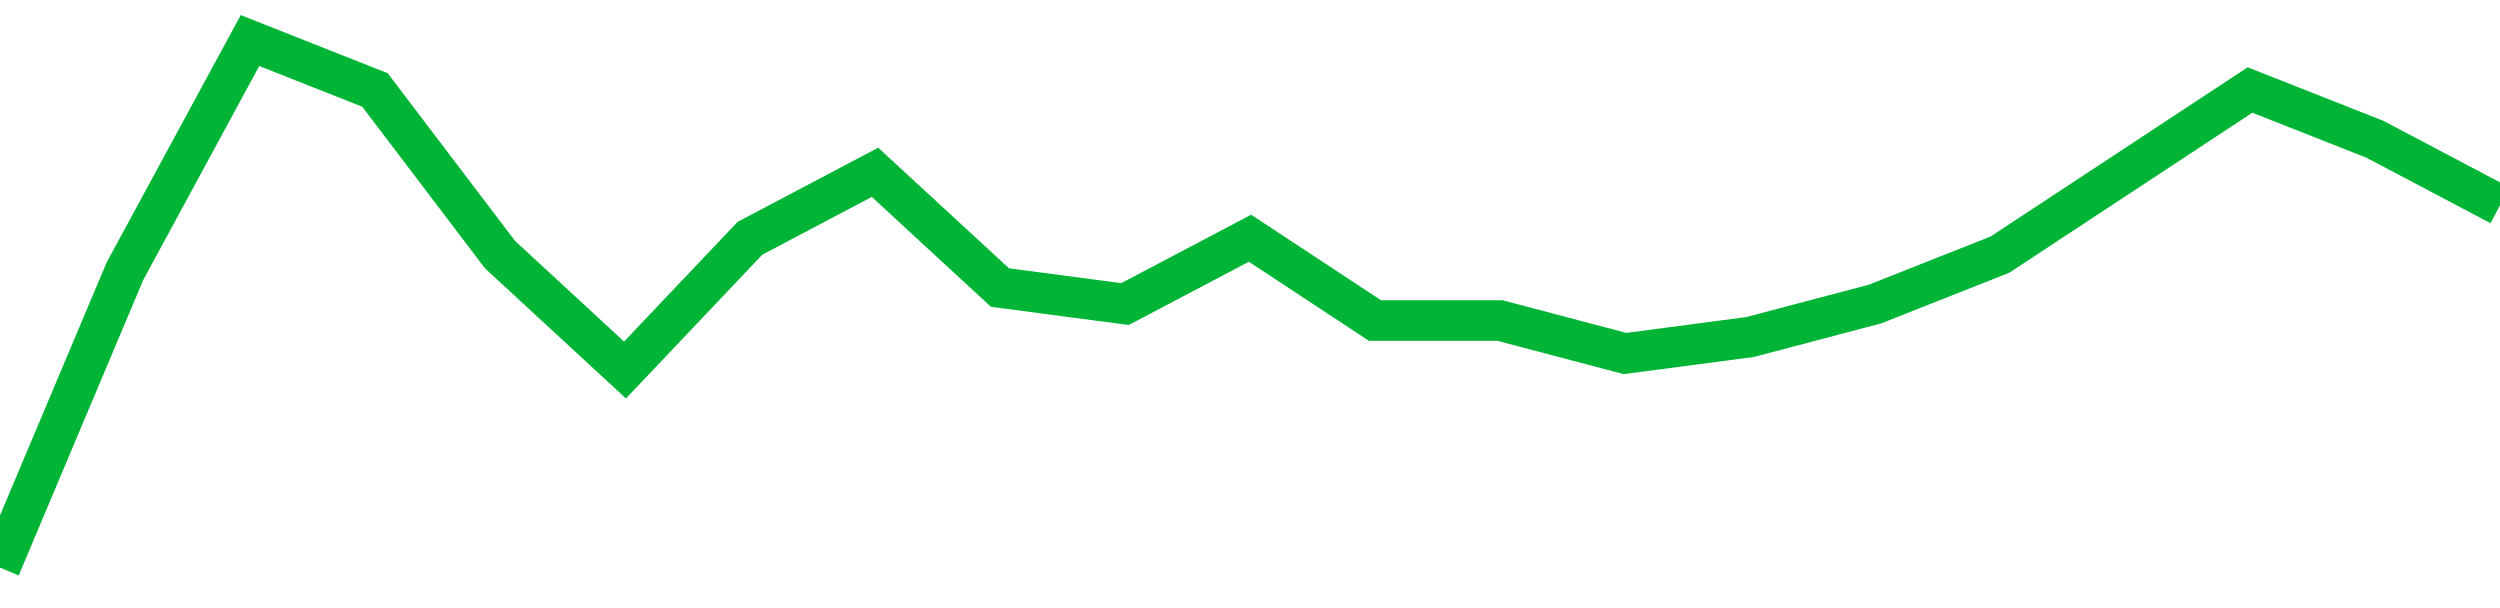 <!-- Generated with https://github.com/jxxe/sparkline/ --><svg viewBox="0 0 185 45" class="sparkline" xmlns="http://www.w3.org/2000/svg"><path class="sparkline--fill" d="M 0 42 L 0 42 L 9.25 20.06 L 18.5 3 L 27.75 6.66 L 37 18.84 L 46.25 27.38 L 55.5 17.63 L 64.75 12.75 L 74 21.28 L 83.25 22.5 L 92.5 17.63 L 101.75 23.72 L 111 23.72 L 120.25 26.16 L 129.5 24.94 L 138.75 22.5 L 148 18.84 L 157.25 12.75 L 166.5 6.66 L 175.75 10.31 L 185 15.19 V 45 L 0 45 Z" stroke="none" fill="none" ></path><path class="sparkline--line" d="M 0 42 L 0 42 L 9.25 20.06 L 18.5 3 L 27.75 6.66 L 37 18.84 L 46.25 27.38 L 55.5 17.63 L 64.75 12.75 L 74 21.28 L 83.25 22.5 L 92.5 17.63 L 101.75 23.72 L 111 23.72 L 120.25 26.16 L 129.5 24.94 L 138.75 22.5 L 148 18.84 L 157.25 12.75 L 166.5 6.66 L 175.75 10.31 L 185 15.19" fill="none" stroke-width="3" stroke="#00B436" ></path></svg>